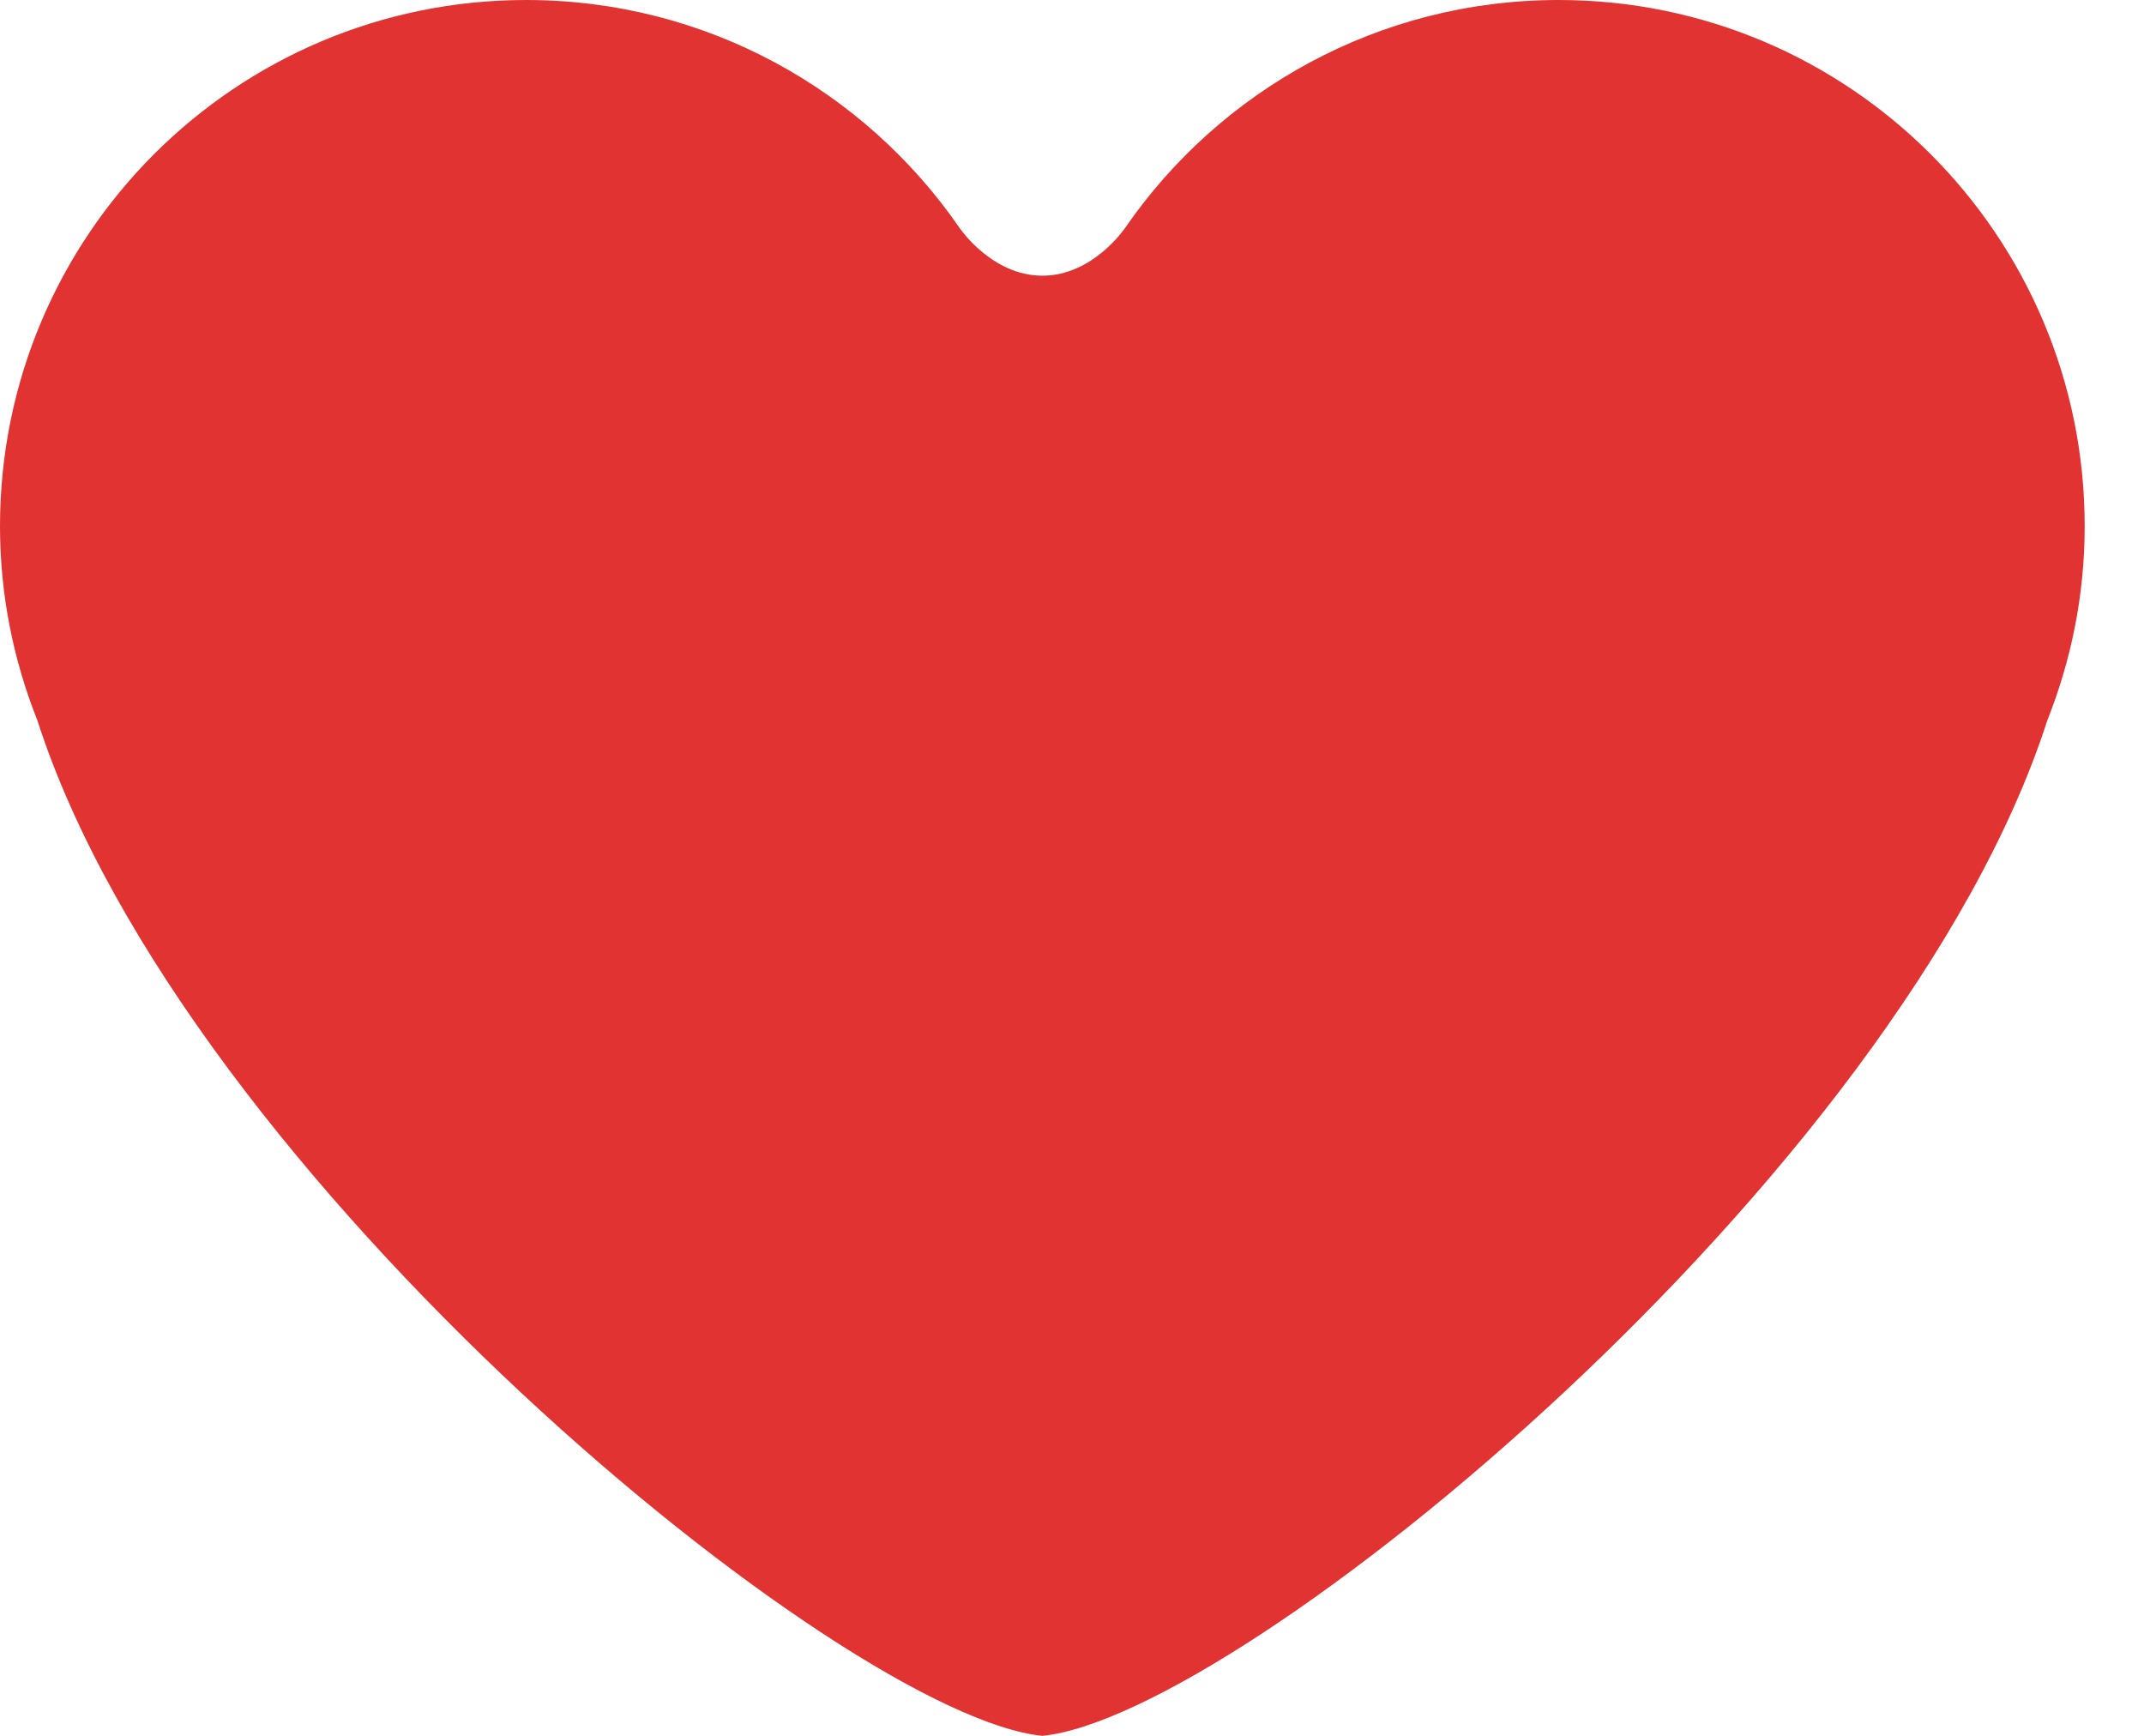 <svg width="21" height="17" viewBox="0 0 21 17" fill="none" xmlns="http://www.w3.org/2000/svg">
<path d="M15.266 0C13.506 0 11.95 0.884 11.021 2.231C11.021 2.231 10.707 2.7 10.21 2.7C9.712 2.7 9.398 2.231 9.398 2.231C8.469 0.884 6.914 0 5.153 0C2.307 0 0 2.307 0 5.154C0 5.826 0.132 6.466 0.366 7.055C1.81 11.537 8.266 16.808 10.21 17C12.153 16.808 18.609 11.537 20.053 7.055C20.287 6.466 20.419 5.826 20.419 5.154C20.419 2.307 18.112 0 15.266 0Z" fill="#E13332"/>
</svg>
